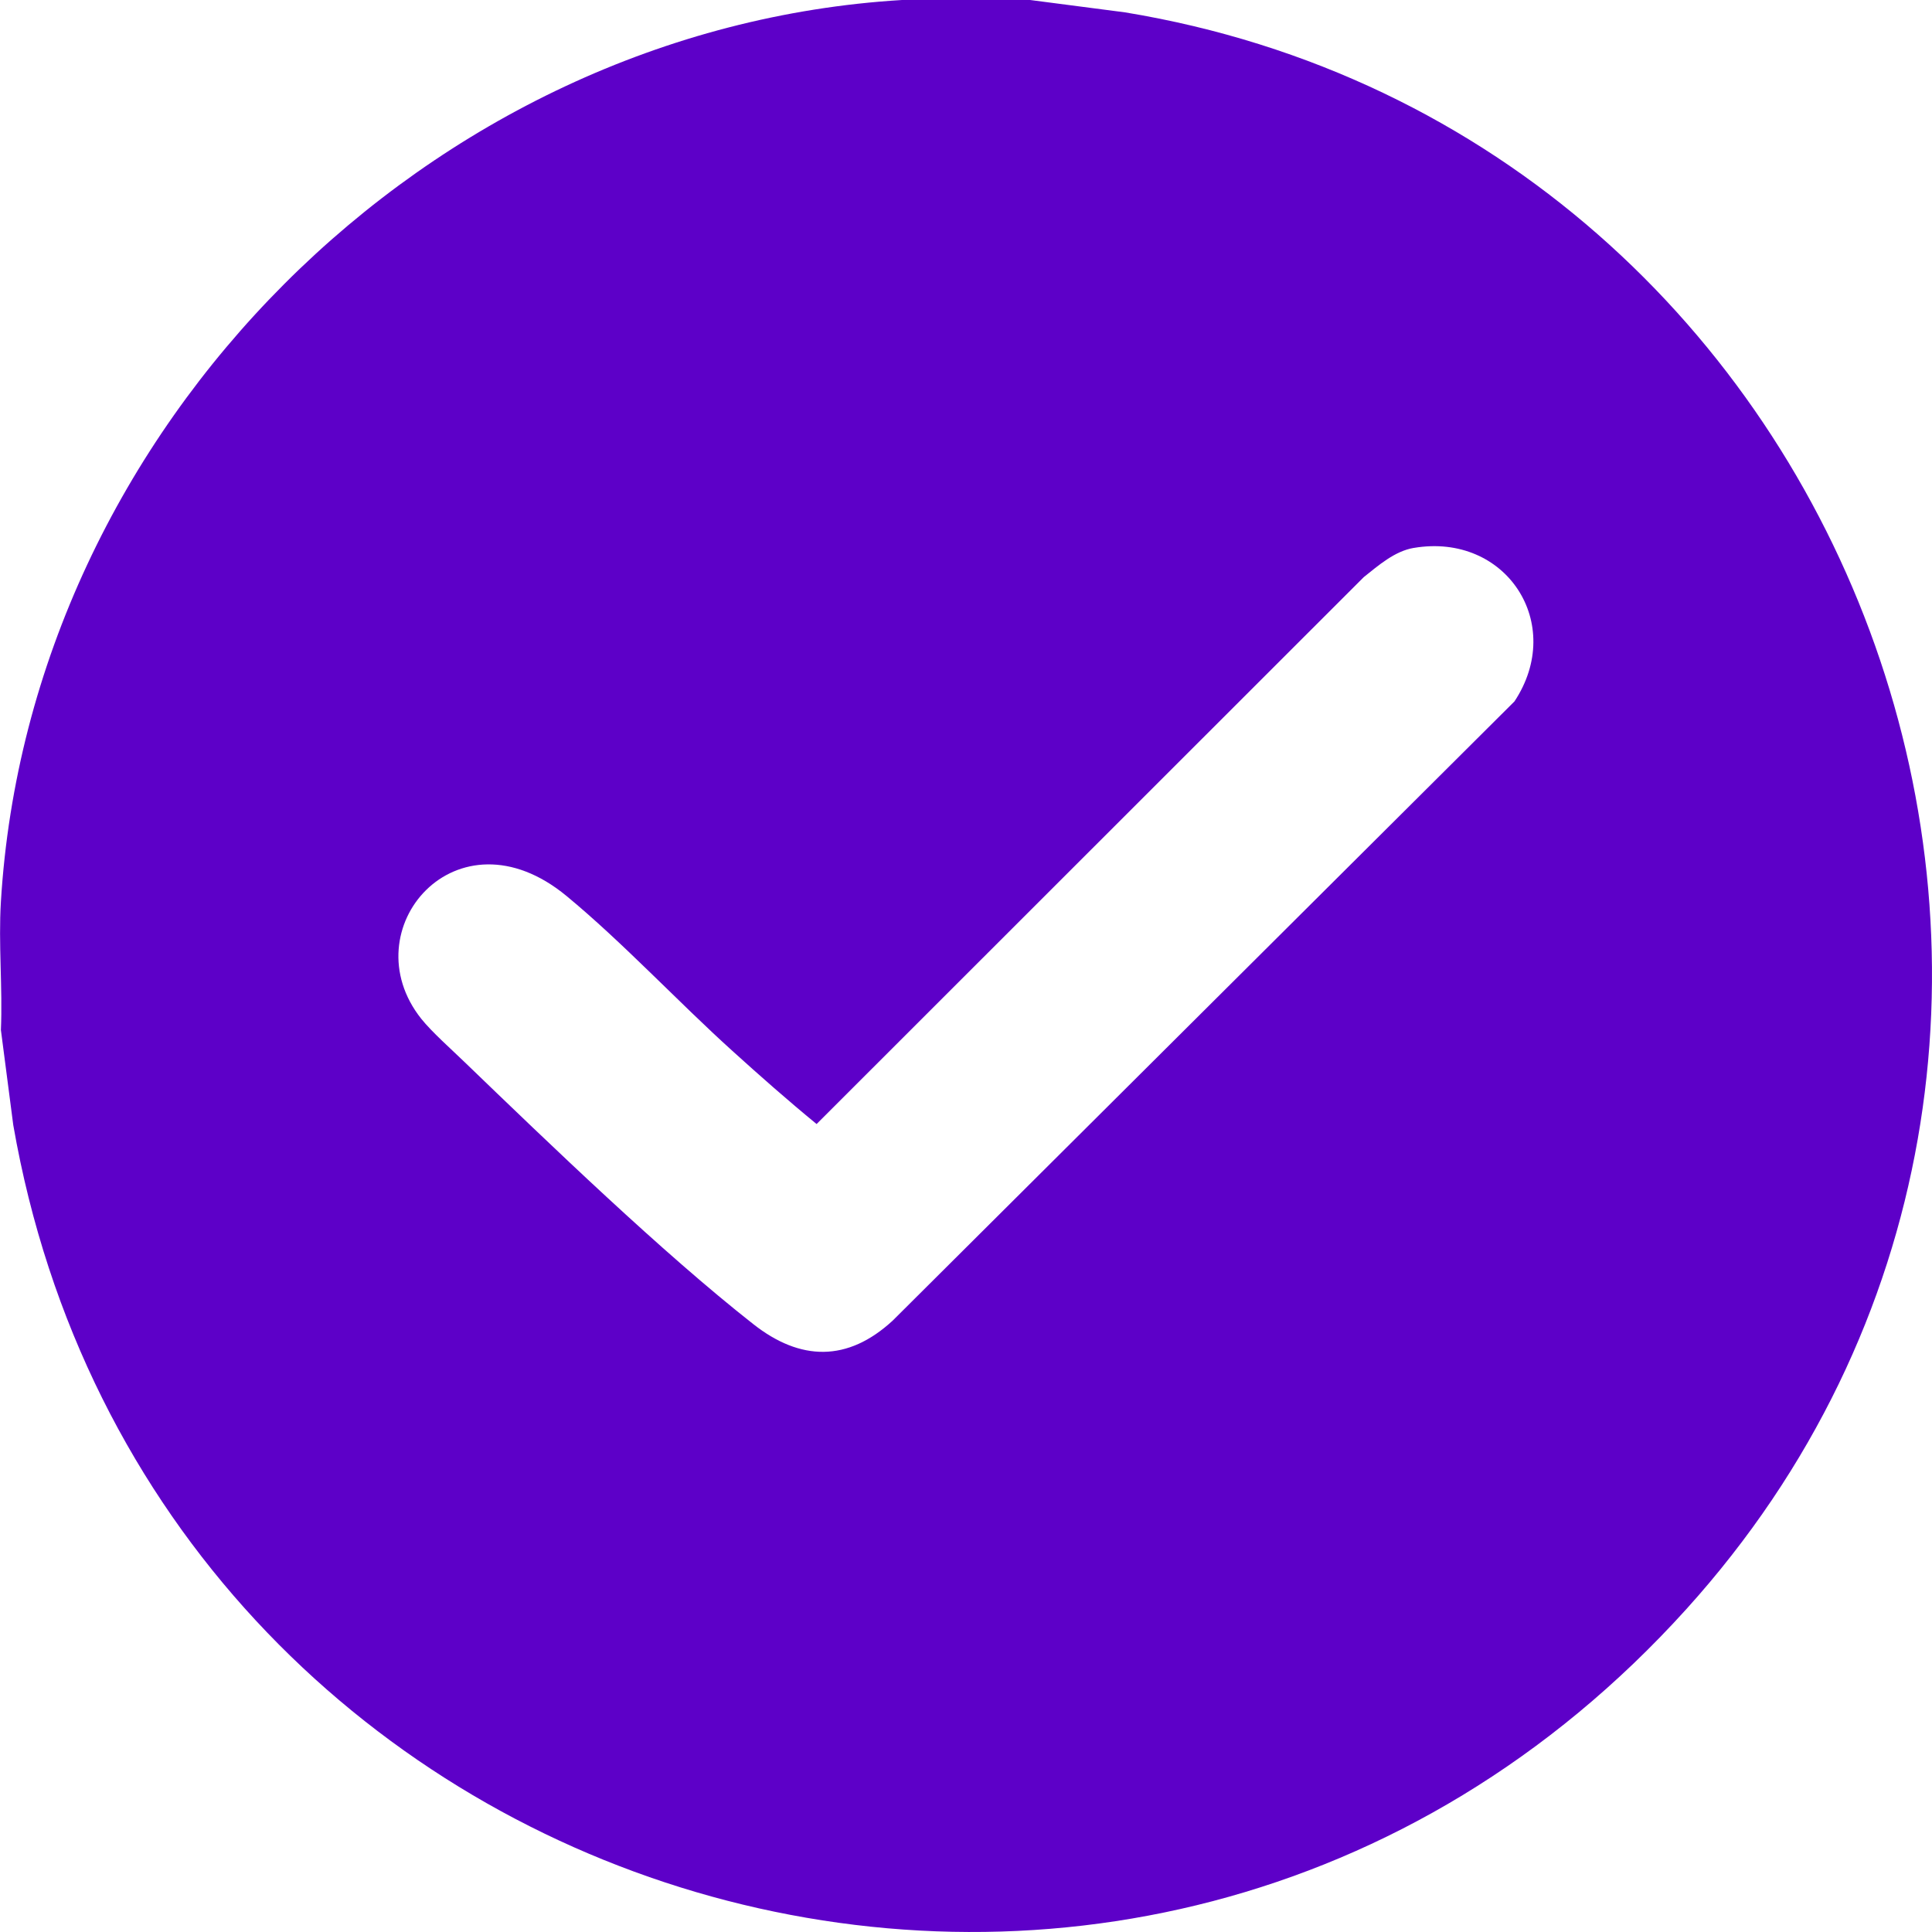 <svg width="15" height="15" viewBox="0 0 15 15" fill="none" xmlns="http://www.w3.org/2000/svg">
<g clip-path="url(#clip0_683_736)">
<path d="M7.998 0L8.735 0.096C14.502 1.045 17.043 8.122 13.092 12.494C8.833 17.207 1.175 14.889 0.103 8.735L0.007 7.997C0.021 7.669 -0.013 7.327 0.007 7.001C0.229 3.32 3.324 0.222 7.003 0H7.998ZM10.976 4.254C10.828 4.279 10.701 4.391 10.588 4.481L6.34 8.727C6.117 8.544 5.899 8.352 5.685 8.158C5.26 7.774 4.835 7.317 4.398 6.956C3.546 6.253 2.722 7.218 3.27 7.909C3.354 8.014 3.506 8.148 3.607 8.246C4.266 8.881 5.14 9.724 5.848 10.28C6.213 10.568 6.581 10.576 6.931 10.253L11.758 5.446C12.157 4.844 11.694 4.133 10.977 4.254L10.976 4.254Z" fill="#5D00C8"/>
</g>
<defs>
<clipPath id="clip0_683_736">
<rect width="15" height="15" fill="white"/>
</clipPath>
</defs>
</svg>
